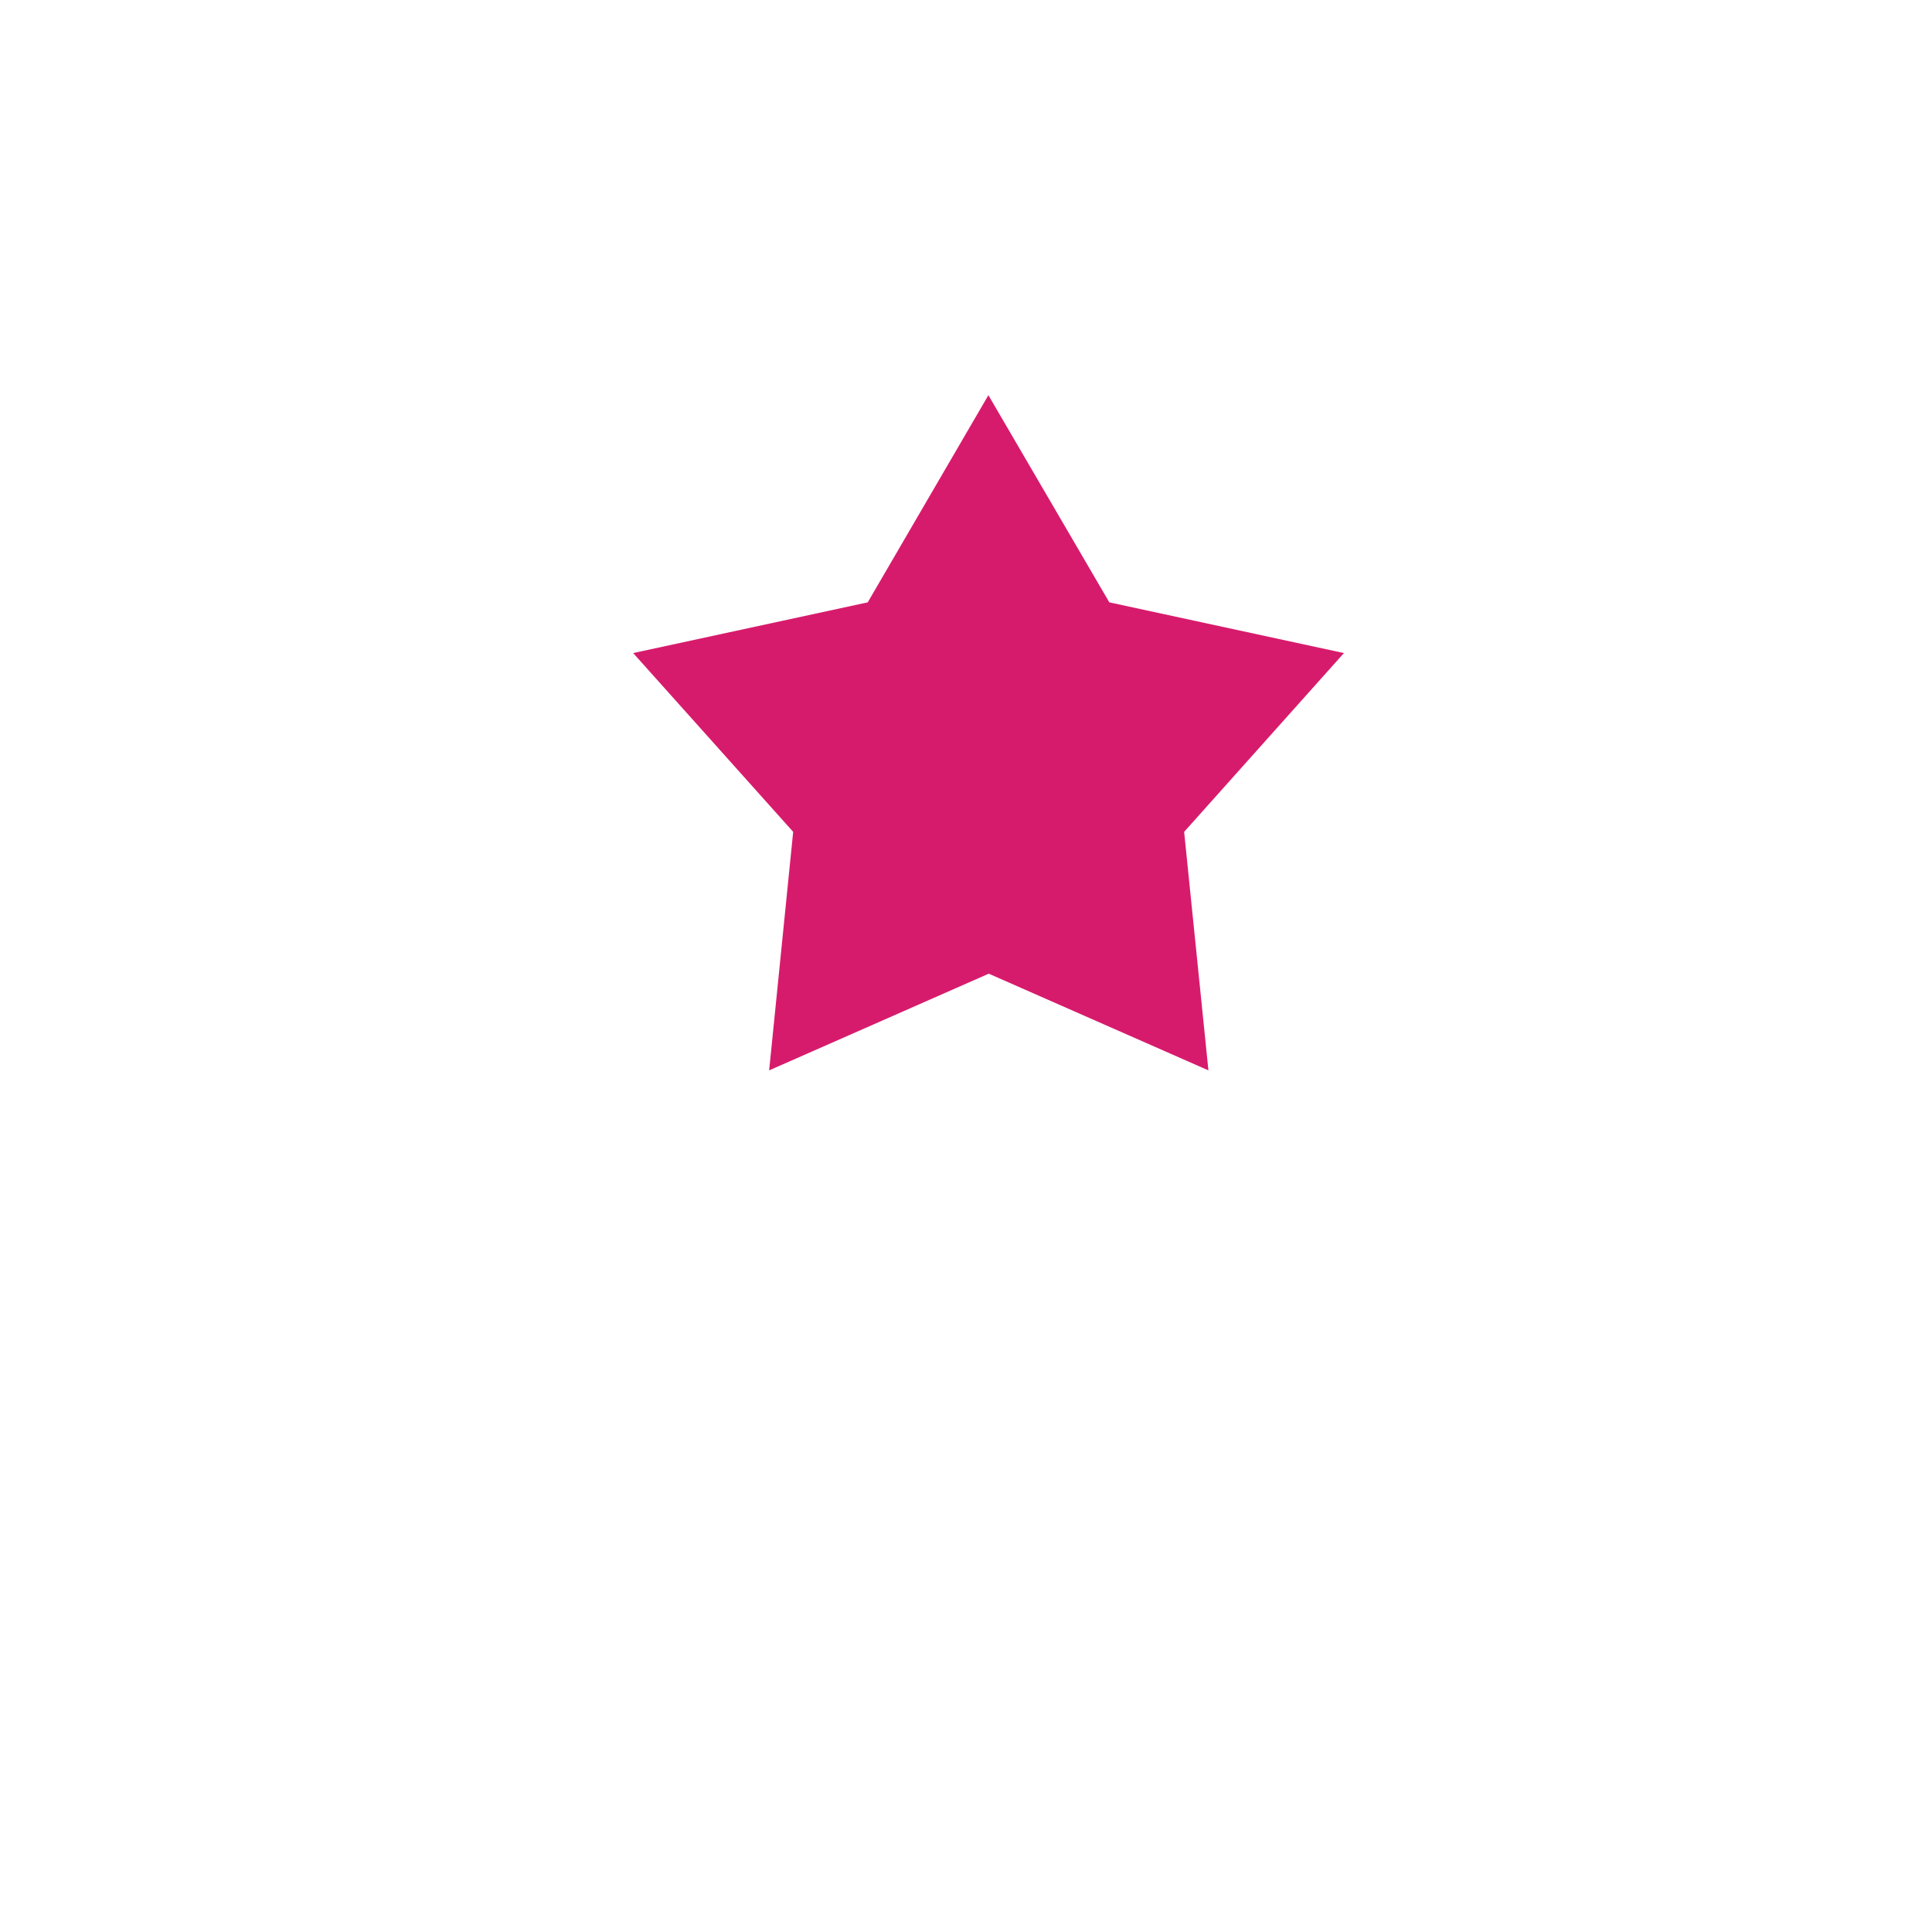 <svg width="44" height="44" viewBox="0 0 44 44" fill="none" xmlns="http://www.w3.org/2000/svg">
<g filter="url(#filter0_d_21_2433)">
<circle cx="22" cy="18" r="16" fill="white"/>
</g>
<g filter="url(#filter1_d_21_2433)">
<path d="M22.51 9L25.264 13.718L30.607 14.873L26.968 18.945L27.521 24.377L22.518 22.175L17.517 24.377L18.064 18.945L14.42 14.873L19.762 13.718L22.51 9Z" fill="#D71B6C"/>
</g>
<defs>
<filter id="filter0_d_21_2433" x="0" y="0" width="44" height="44" filterUnits="userSpaceOnUse" color-interpolation-filters="sRGB">
<feFlood flood-opacity="0" result="BackgroundImageFix"/>
<feColorMatrix in="SourceAlpha" type="matrix" values="0 0 0 0 0 0 0 0 0 0 0 0 0 0 0 0 0 0 127 0" result="hardAlpha"/>
<feOffset dy="4"/>
<feGaussianBlur stdDeviation="3"/>
<feComposite in2="hardAlpha" operator="out"/>
<feColorMatrix type="matrix" values="0 0 0 0 0 0 0 0 0 0 0 0 0 0 0 0 0 0 0.1 0"/>
<feBlend mode="normal" in2="BackgroundImageFix" result="effect1_dropShadow_21_2433"/>
<feBlend mode="normal" in="SourceGraphic" in2="effect1_dropShadow_21_2433" result="shape"/>
</filter>
<filter id="filter1_d_21_2433" x="7.7" y="2.28" width="29.628" height="28.817" filterUnits="userSpaceOnUse" color-interpolation-filters="sRGB">
<feFlood flood-opacity="0" result="BackgroundImageFix"/>
<feColorMatrix in="SourceAlpha" type="matrix" values="0 0 0 0 0 0 0 0 0 0 0 0 0 0 0 0 0 0 127 0" result="hardAlpha"/>
<feOffset/>
<feGaussianBlur stdDeviation="3.36"/>
<feColorMatrix type="matrix" values="0 0 0 0 0.976 0 0 0 0 0.733 0 0 0 0 0.11 0 0 0 0.3 0"/>
<feBlend mode="normal" in2="BackgroundImageFix" result="effect1_dropShadow_21_2433"/>
<feBlend mode="normal" in="SourceGraphic" in2="effect1_dropShadow_21_2433" result="shape"/>
</filter>
</defs>
</svg>
